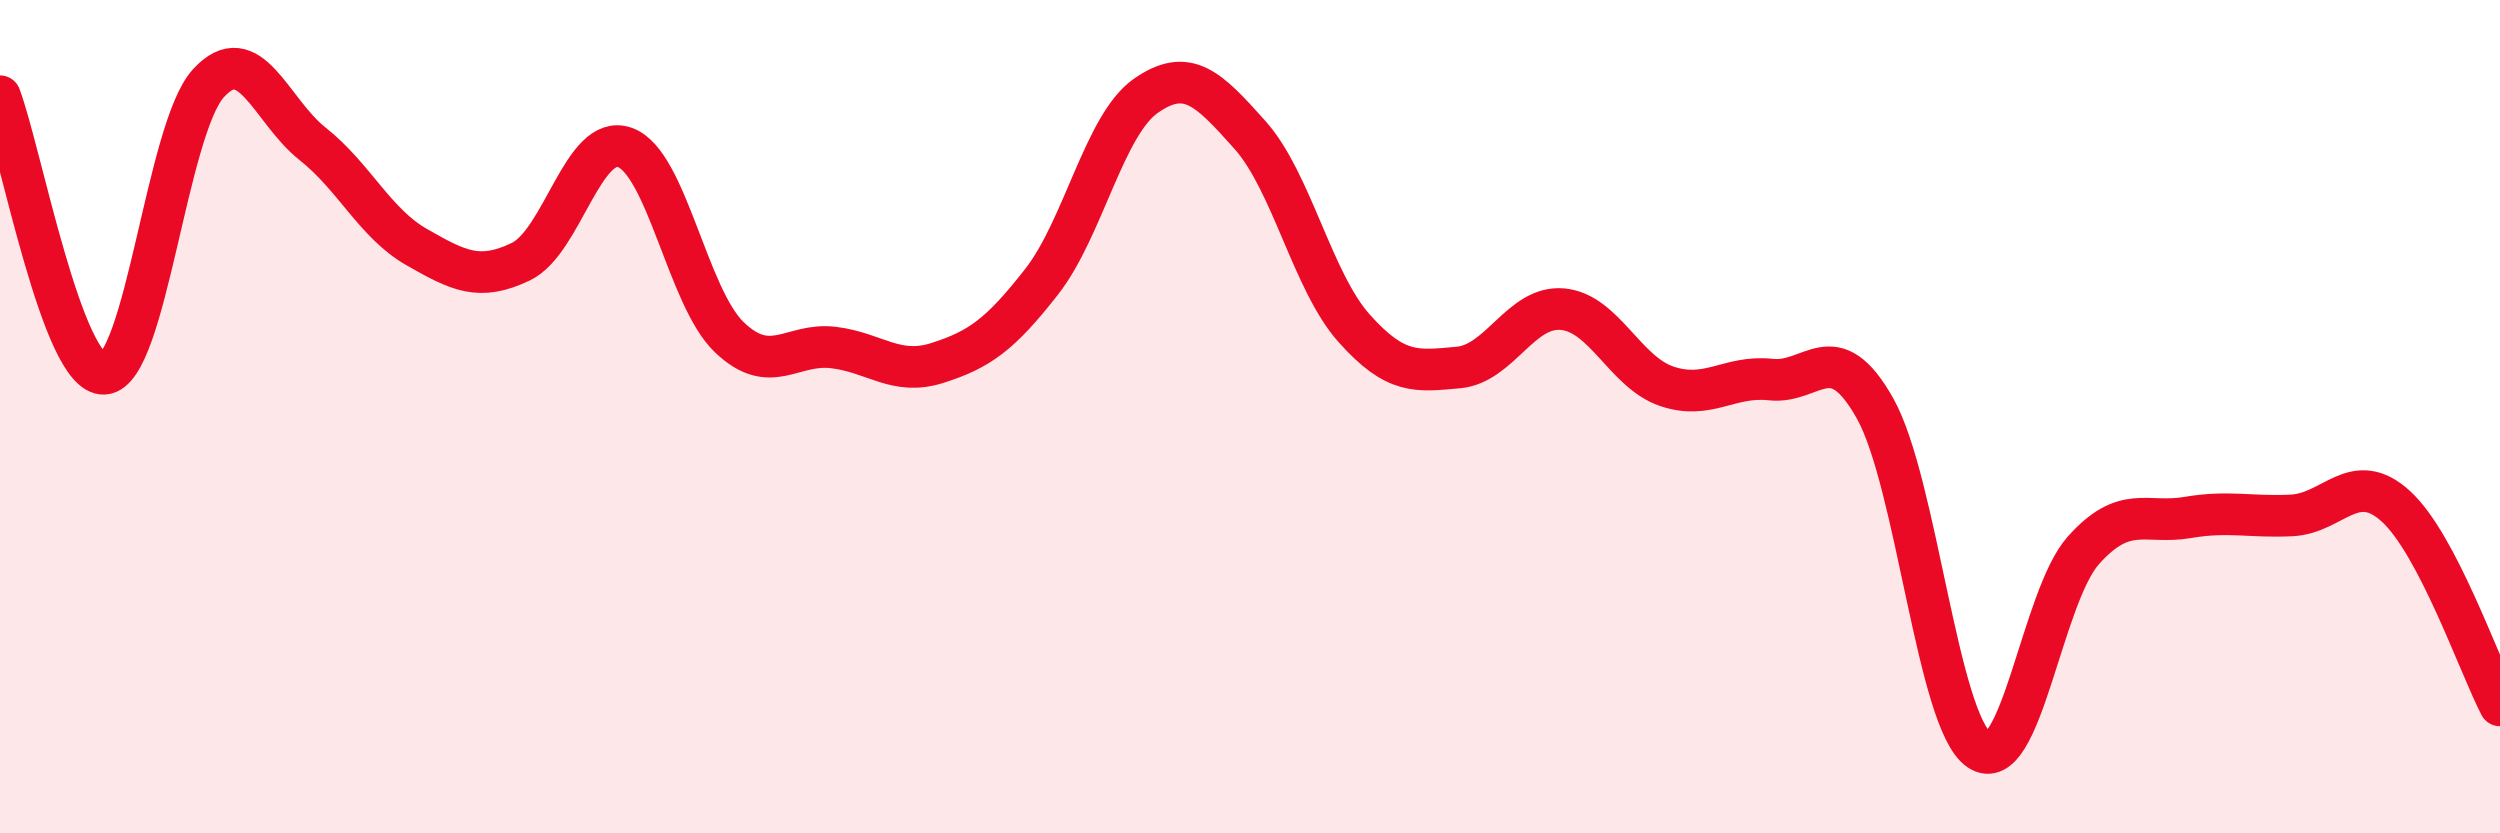 
    <svg width="60" height="20" viewBox="0 0 60 20" xmlns="http://www.w3.org/2000/svg">
      <path
        d="M 0,2.31 C 0.5,3.64 1.5,9.03 2.5,8.97 C 3.5,8.91 4,3.1 5,2 C 6,0.9 6.5,2.66 7.5,3.45 C 8.5,4.24 9,5.36 10,5.93 C 11,6.5 11.5,6.76 12.5,6.28 C 13.5,5.8 14,3.18 15,3.54 C 16,3.9 16.5,7.13 17.5,8.09 C 18.5,9.05 19,8.22 20,8.34 C 21,8.46 21.5,9.03 22.5,8.71 C 23.5,8.39 24,8.04 25,6.76 C 26,5.48 26.5,3 27.5,2.3 C 28.5,1.6 29,2.12 30,3.24 C 31,4.36 31.5,6.76 32.5,7.88 C 33.5,9 34,8.91 35,8.82 C 36,8.73 36.5,7.33 37.5,7.42 C 38.5,7.51 39,8.93 40,9.27 C 41,9.61 41.5,9 42.5,9.11 C 43.5,9.22 44,8.02 45,9.8 C 46,11.58 46.5,17.32 47.5,18 C 48.5,18.68 49,14.33 50,13.21 C 51,12.09 51.5,12.59 52.5,12.42 C 53.5,12.25 54,12.42 55,12.37 C 56,12.32 56.5,11.24 57.5,12.15 C 58.5,13.06 59.5,15.97 60,16.93L60 20L0 20Z"
        fill="#EB0A25"
        opacity="0.1"
        stroke-linecap="round"
        stroke-linejoin="round"
      />
      <path
        d="M 0,2.31 C 0.5,3.64 1.5,9.03 2.5,8.97 C 3.5,8.91 4,3.1 5,2 C 6,0.9 6.5,2.66 7.5,3.45 C 8.5,4.24 9,5.36 10,5.93 C 11,6.5 11.5,6.76 12.5,6.28 C 13.5,5.8 14,3.18 15,3.54 C 16,3.9 16.5,7.13 17.5,8.09 C 18.5,9.05 19,8.22 20,8.34 C 21,8.46 21.5,9.03 22.5,8.71 C 23.5,8.39 24,8.04 25,6.76 C 26,5.48 26.5,3 27.5,2.3 C 28.5,1.6 29,2.12 30,3.24 C 31,4.36 31.5,6.76 32.5,7.88 C 33.5,9 34,8.91 35,8.82 C 36,8.73 36.5,7.33 37.5,7.42 C 38.5,7.51 39,8.93 40,9.27 C 41,9.61 41.5,9 42.5,9.11 C 43.5,9.22 44,8.02 45,9.8 C 46,11.58 46.5,17.32 47.5,18 C 48.5,18.68 49,14.33 50,13.21 C 51,12.09 51.5,12.59 52.5,12.42 C 53.5,12.25 54,12.42 55,12.37 C 56,12.32 56.5,11.24 57.5,12.15 C 58.5,13.06 59.5,15.97 60,16.93"
        stroke="#EB0A25"
        stroke-width="1"
        fill="none"
        stroke-linecap="round"
        stroke-linejoin="round"
      />
    </svg>
  